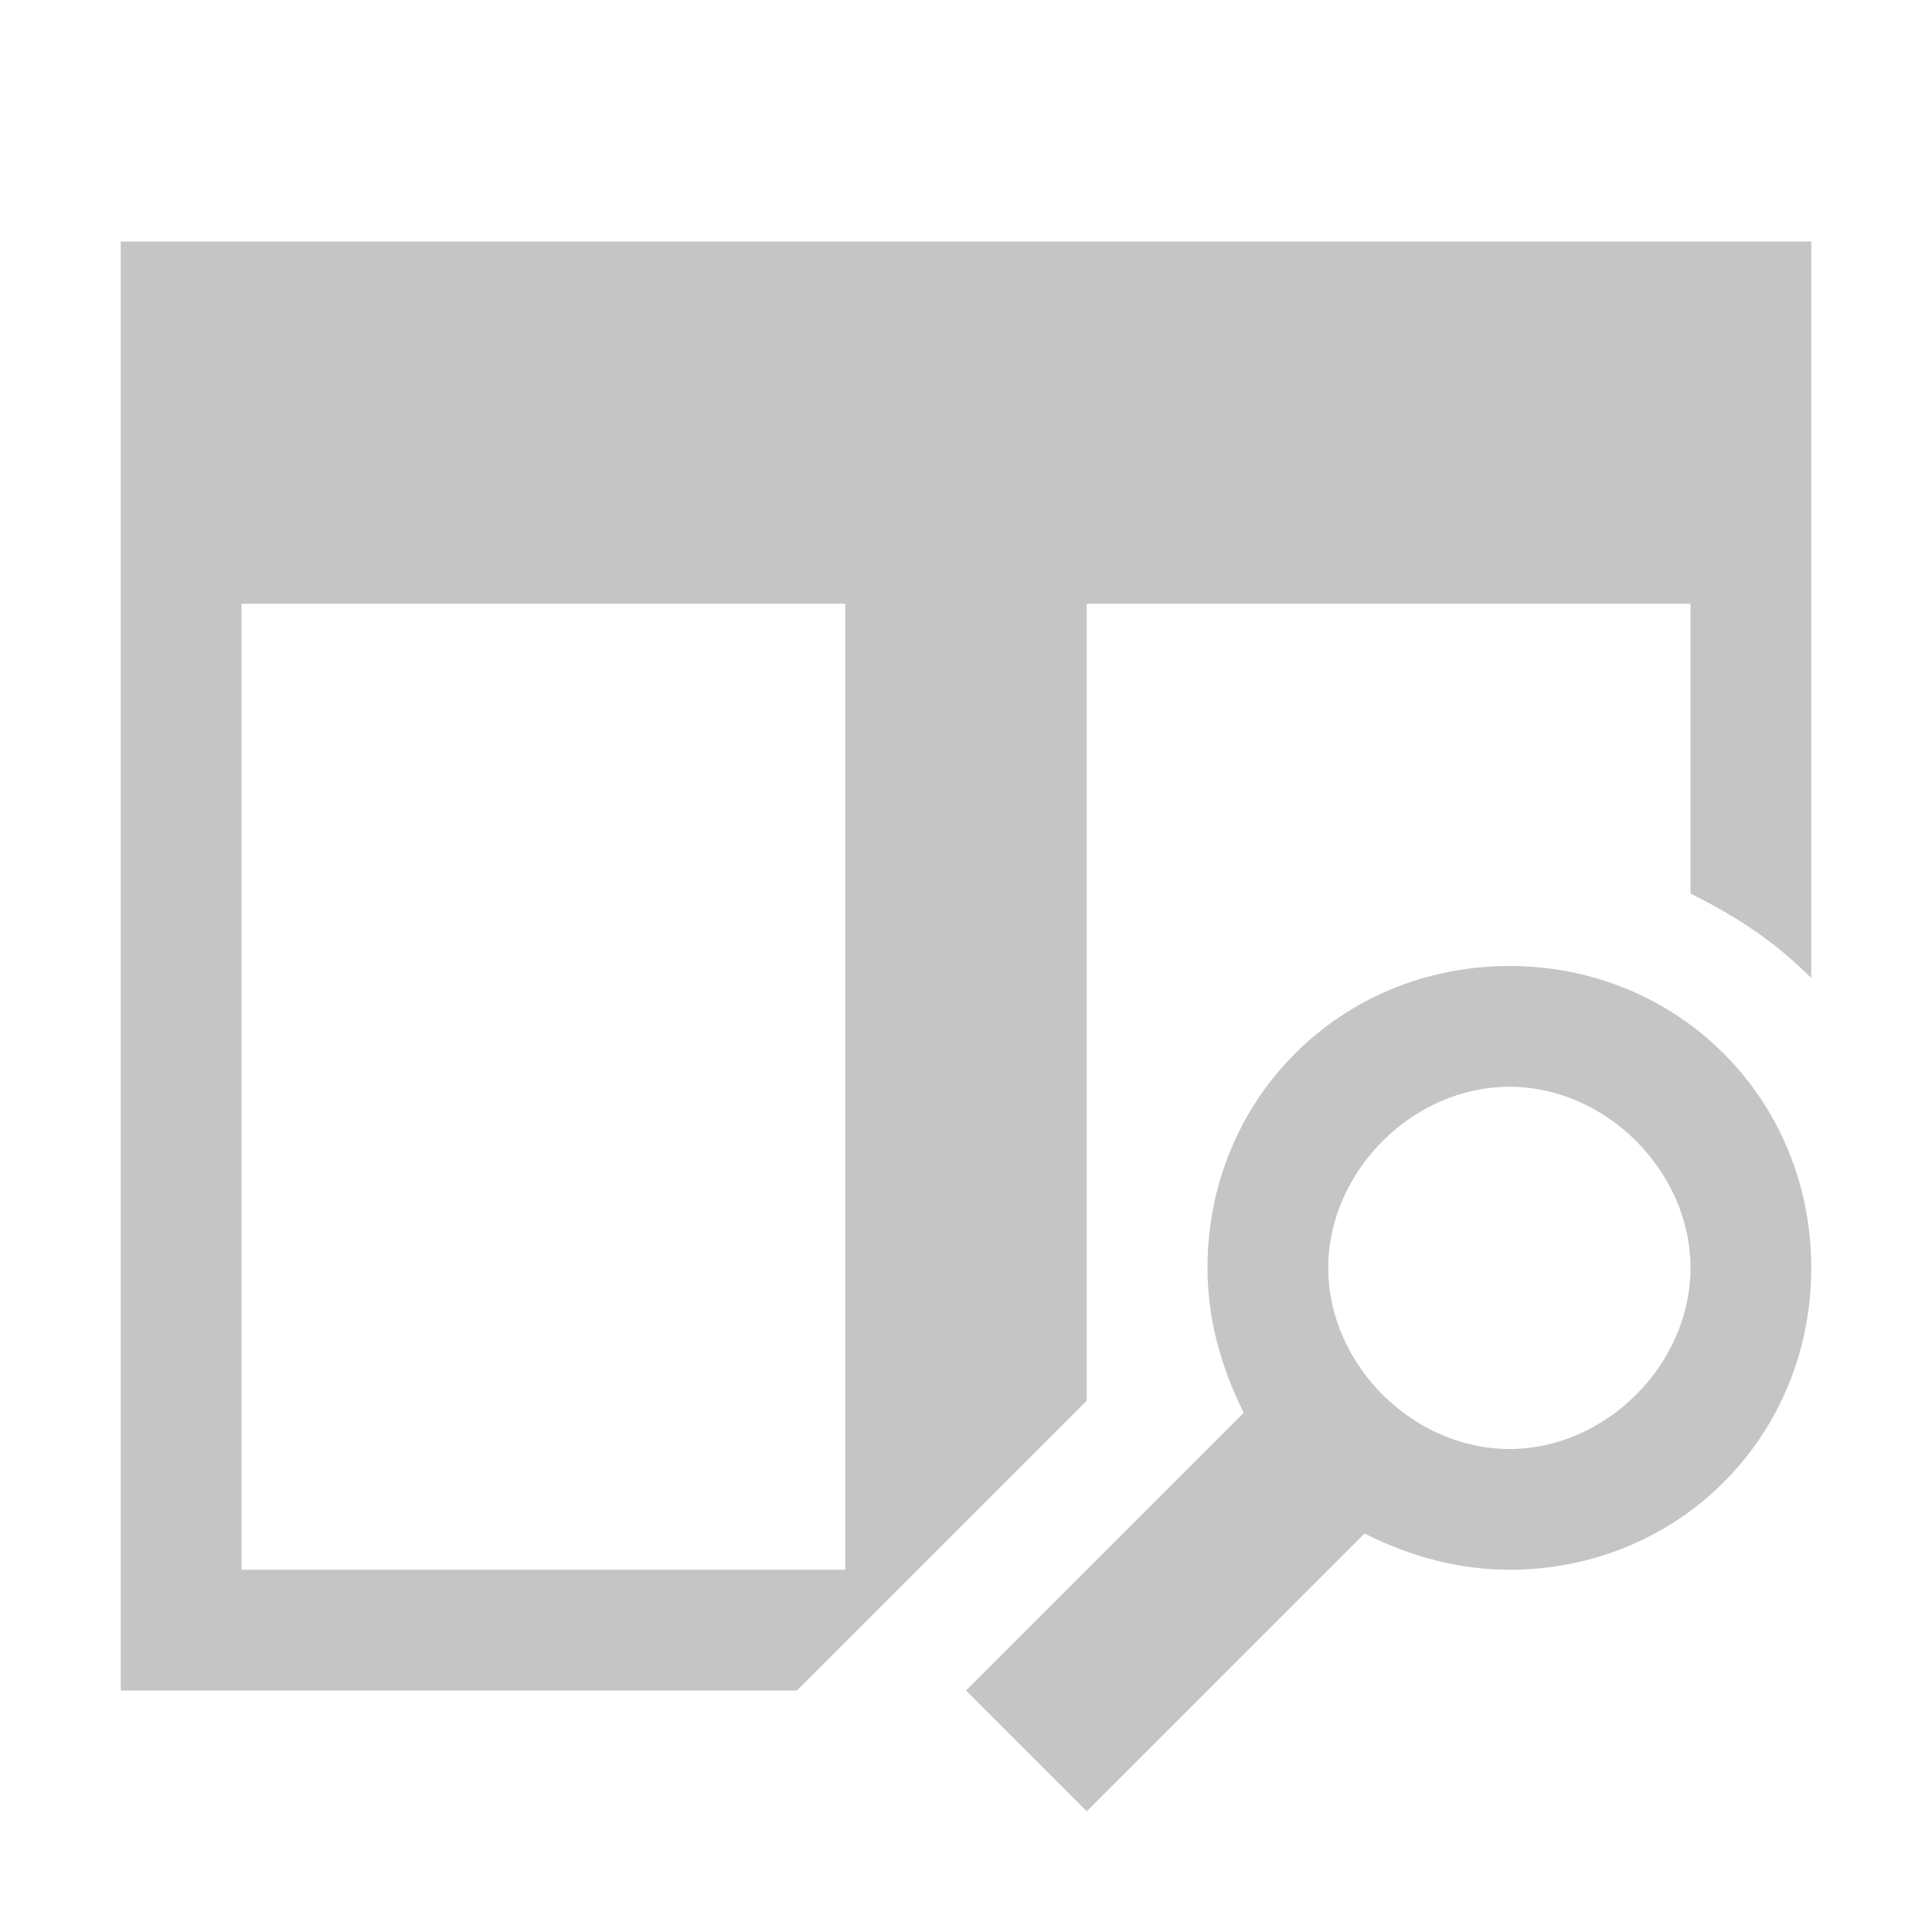<?xml version="1.0" encoding="utf-8"?>
<svg version="1.1" xmlns="http://www.w3.org/2000/svg"
	xmlns:xlink="http://www.w3.org/1999/xlink"
	xml:space="preserve"
	viewBox="0 0 16 16"
	x="0px" y="0px"
	style="enable-background:new 0 0 16 16;">
	<style type="text/css">
		.icon-bg{
			fill:#C5C5C5;
		}
	</style>
	<g id="canvas"></g>
	<g id="outline"></g>
	<g id="iconFg"></g>
	<g id="iconBg">
		<path class="icon-bg" 
			d="M9,5h5v2.4c0.4,0.2,0.7,0.4,1,0.7V2H1v12h5.6L9,11.6V5z M2,13V5h5v8H2z M11.3,12.7c0.4,0.2,0.8,0.3,1.2,0.3
				c1.4,0,2.5-1.1,2.5-2.5C15,9.1,13.9,8,12.5,8C11.1,8,10,9.1,10,10.5c0,0.4,0.1,0.8,0.3,1.2L8,14l1,1L11.3,12.7z M11,10.5
				C11,9.7,11.7,9,12.5,9c0.8,0,1.5,0.7,1.5,1.5c0,0.8-0.7,1.5-1.5,1.5C11.7,12,11,11.3,11,10.5z"/>
	</g>
</svg>
